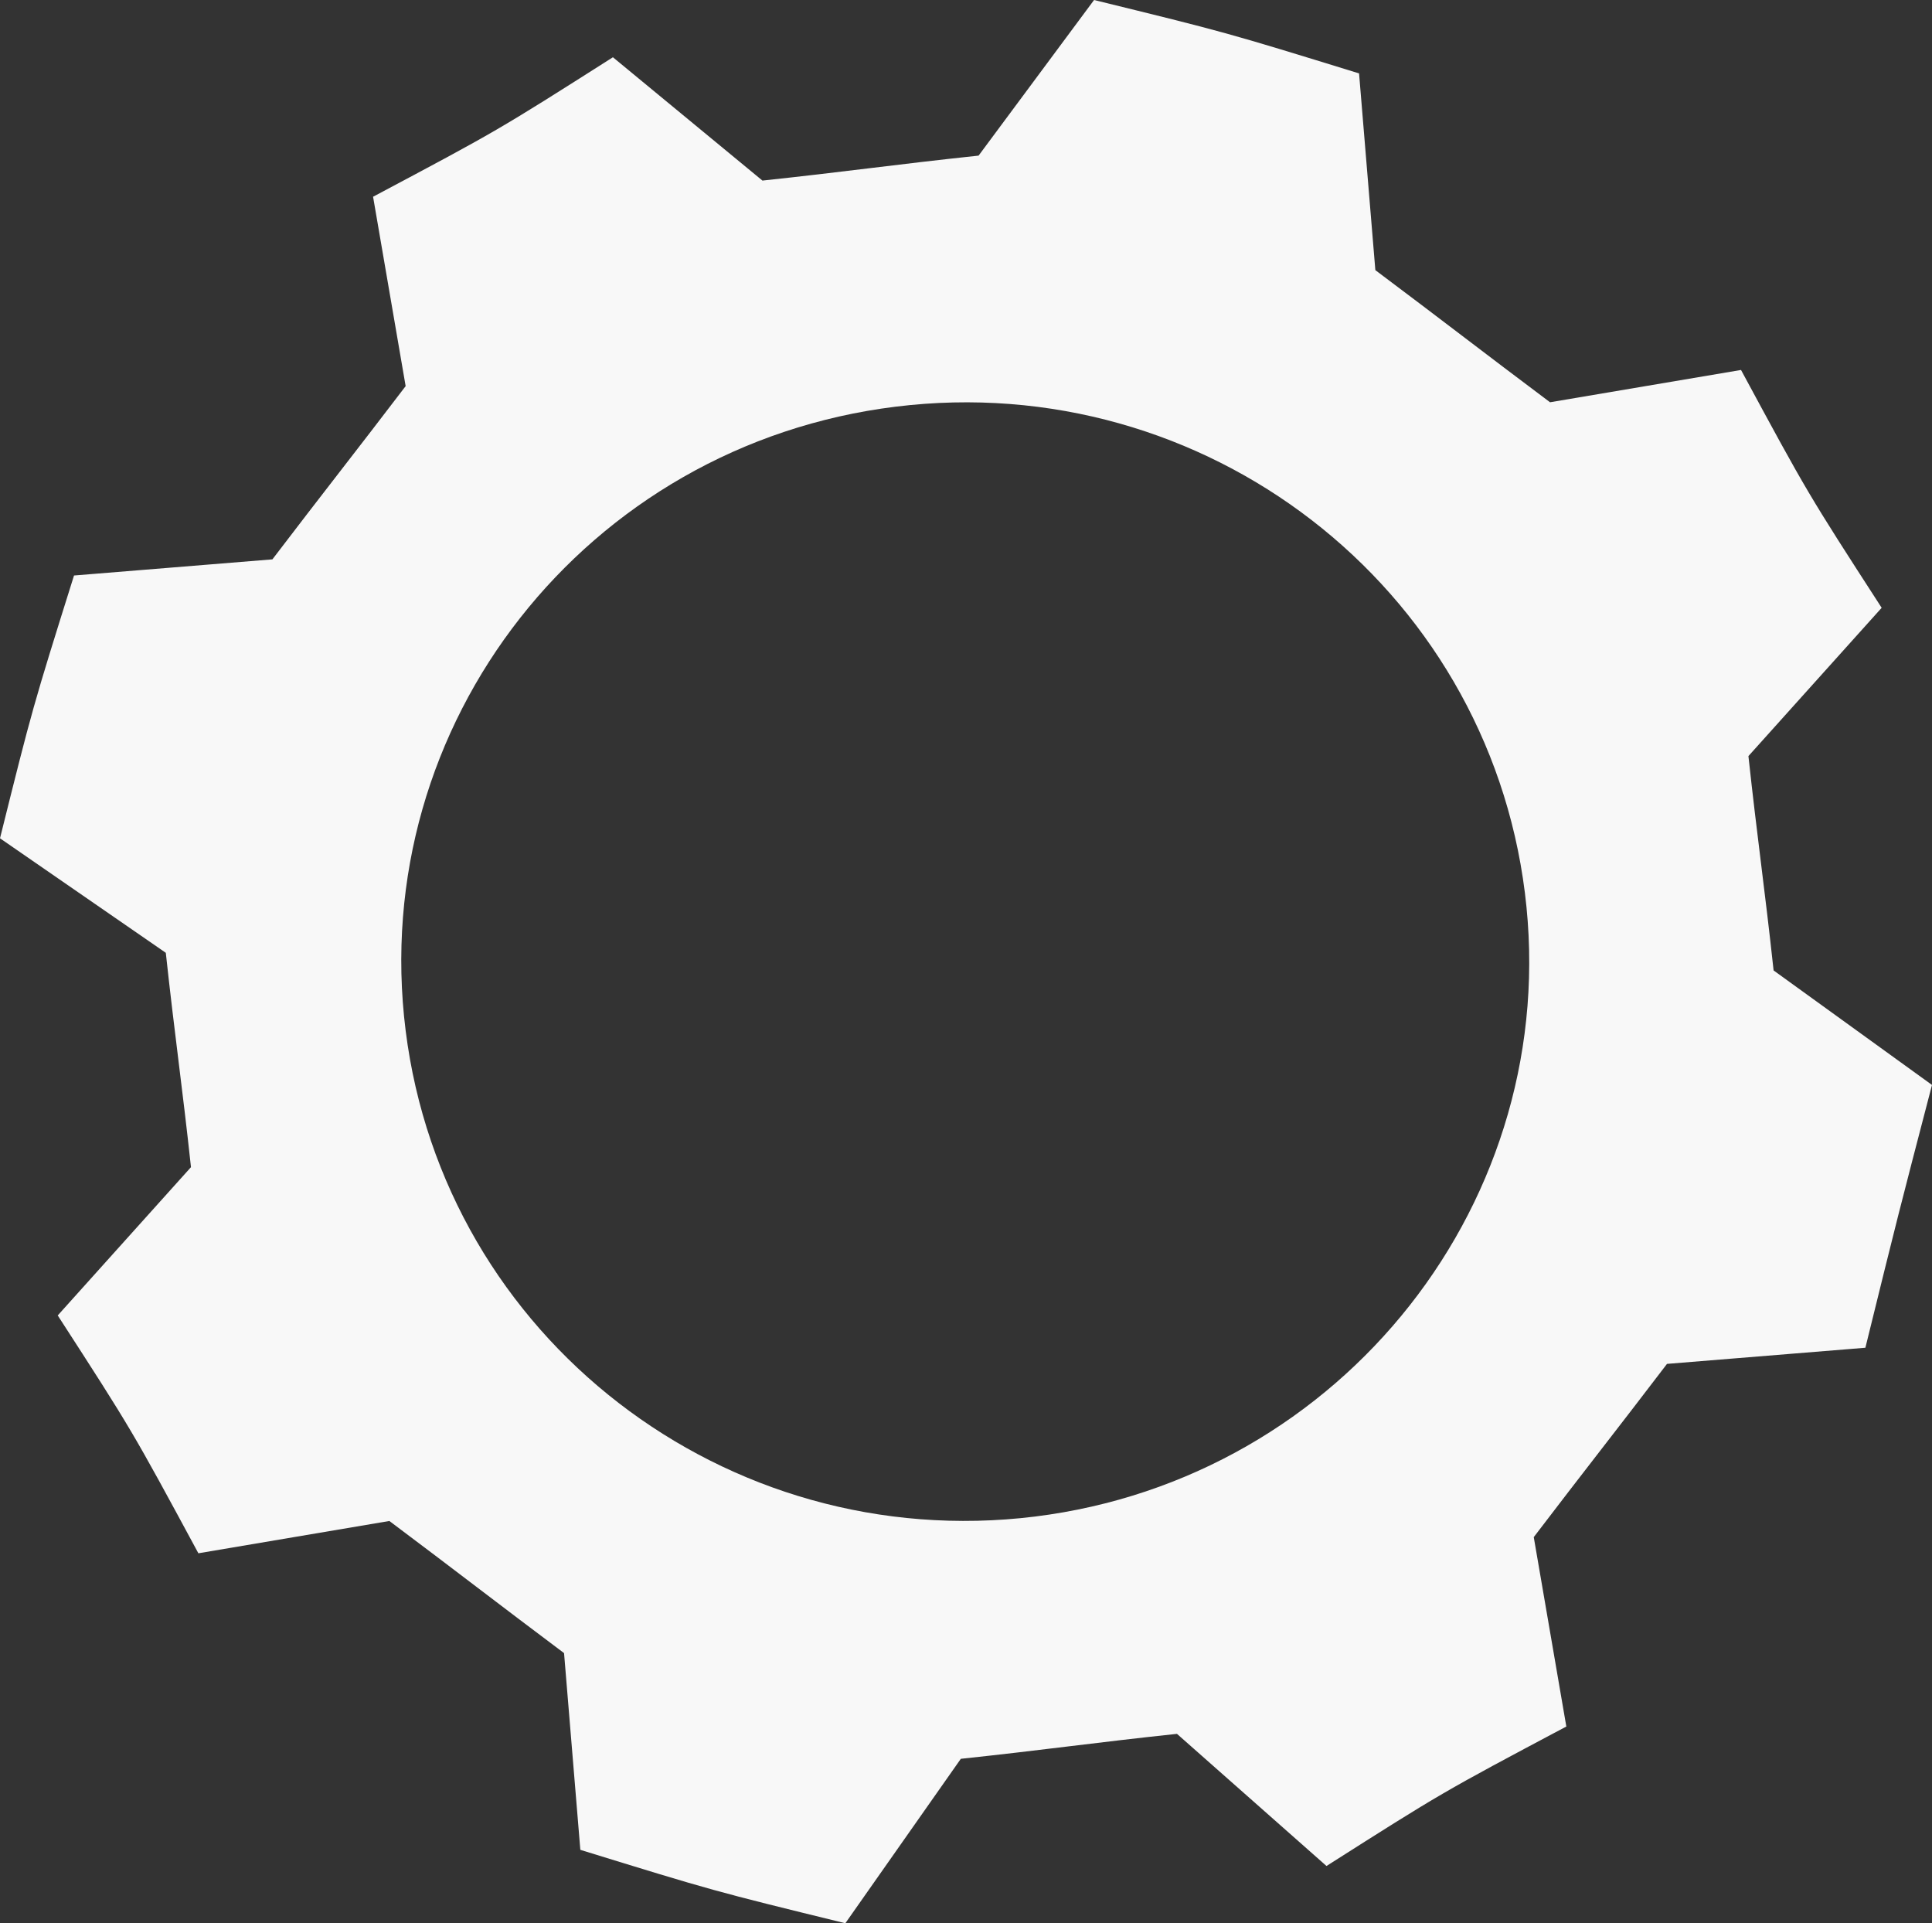 <?xml version="1.0" encoding="UTF-8"?> <svg xmlns="http://www.w3.org/2000/svg" width="214" height="213" viewBox="0 0 214 213" fill="none"><rect x="0" y="0" width="214" height="213" fill="#333333" stroke="none"/> <path d="M196.454 107.476C195.47 98.37 194.65 92.842 193.666 83.737L208.425 67.314C200.225 54.632 200.225 54.632 192.846 40.974L171.692 44.551C164.313 39.023 159.721 35.446 152.342 29.918L150.538 8.13C135.779 3.577 135.779 3.577 121.185 0L108.394 17.235C99.211 18.211 93.635 19.024 84.452 19.999L67.89 6.341C55.099 14.471 55.099 14.471 41.324 21.788L44.932 42.763C39.356 50.079 35.749 54.632 30.173 61.949L8.199 63.737C3.608 78.371 3.608 78.371 0 92.842L18.366 105.524C19.35 114.63 20.17 120.158 21.154 129.263L6.395 145.685C14.595 158.368 14.595 158.368 21.974 172.026L43.128 168.449C50.507 173.977 55.099 177.554 62.478 183.082L64.282 204.87C79.041 209.423 79.041 209.423 93.635 213L106.426 194.789C115.609 193.814 121.185 193.001 130.368 192.025L146.93 206.659C159.721 198.529 159.721 198.529 173.496 191.212L169.888 170.237C175.464 162.921 179.071 158.368 184.647 151.051L206.621 149.263C210.228 134.629 210.228 134.629 214 120.158L196.454 107.476ZM114.625 167.961C80.353 172.189 49.195 148.124 44.932 114.142C40.668 80.159 64.938 49.266 99.211 45.039C133.484 40.812 164.641 64.876 168.904 98.858C173.168 132.84 148.734 163.734 114.625 167.961Z" fill="#F8F8F8"></path> </svg> 